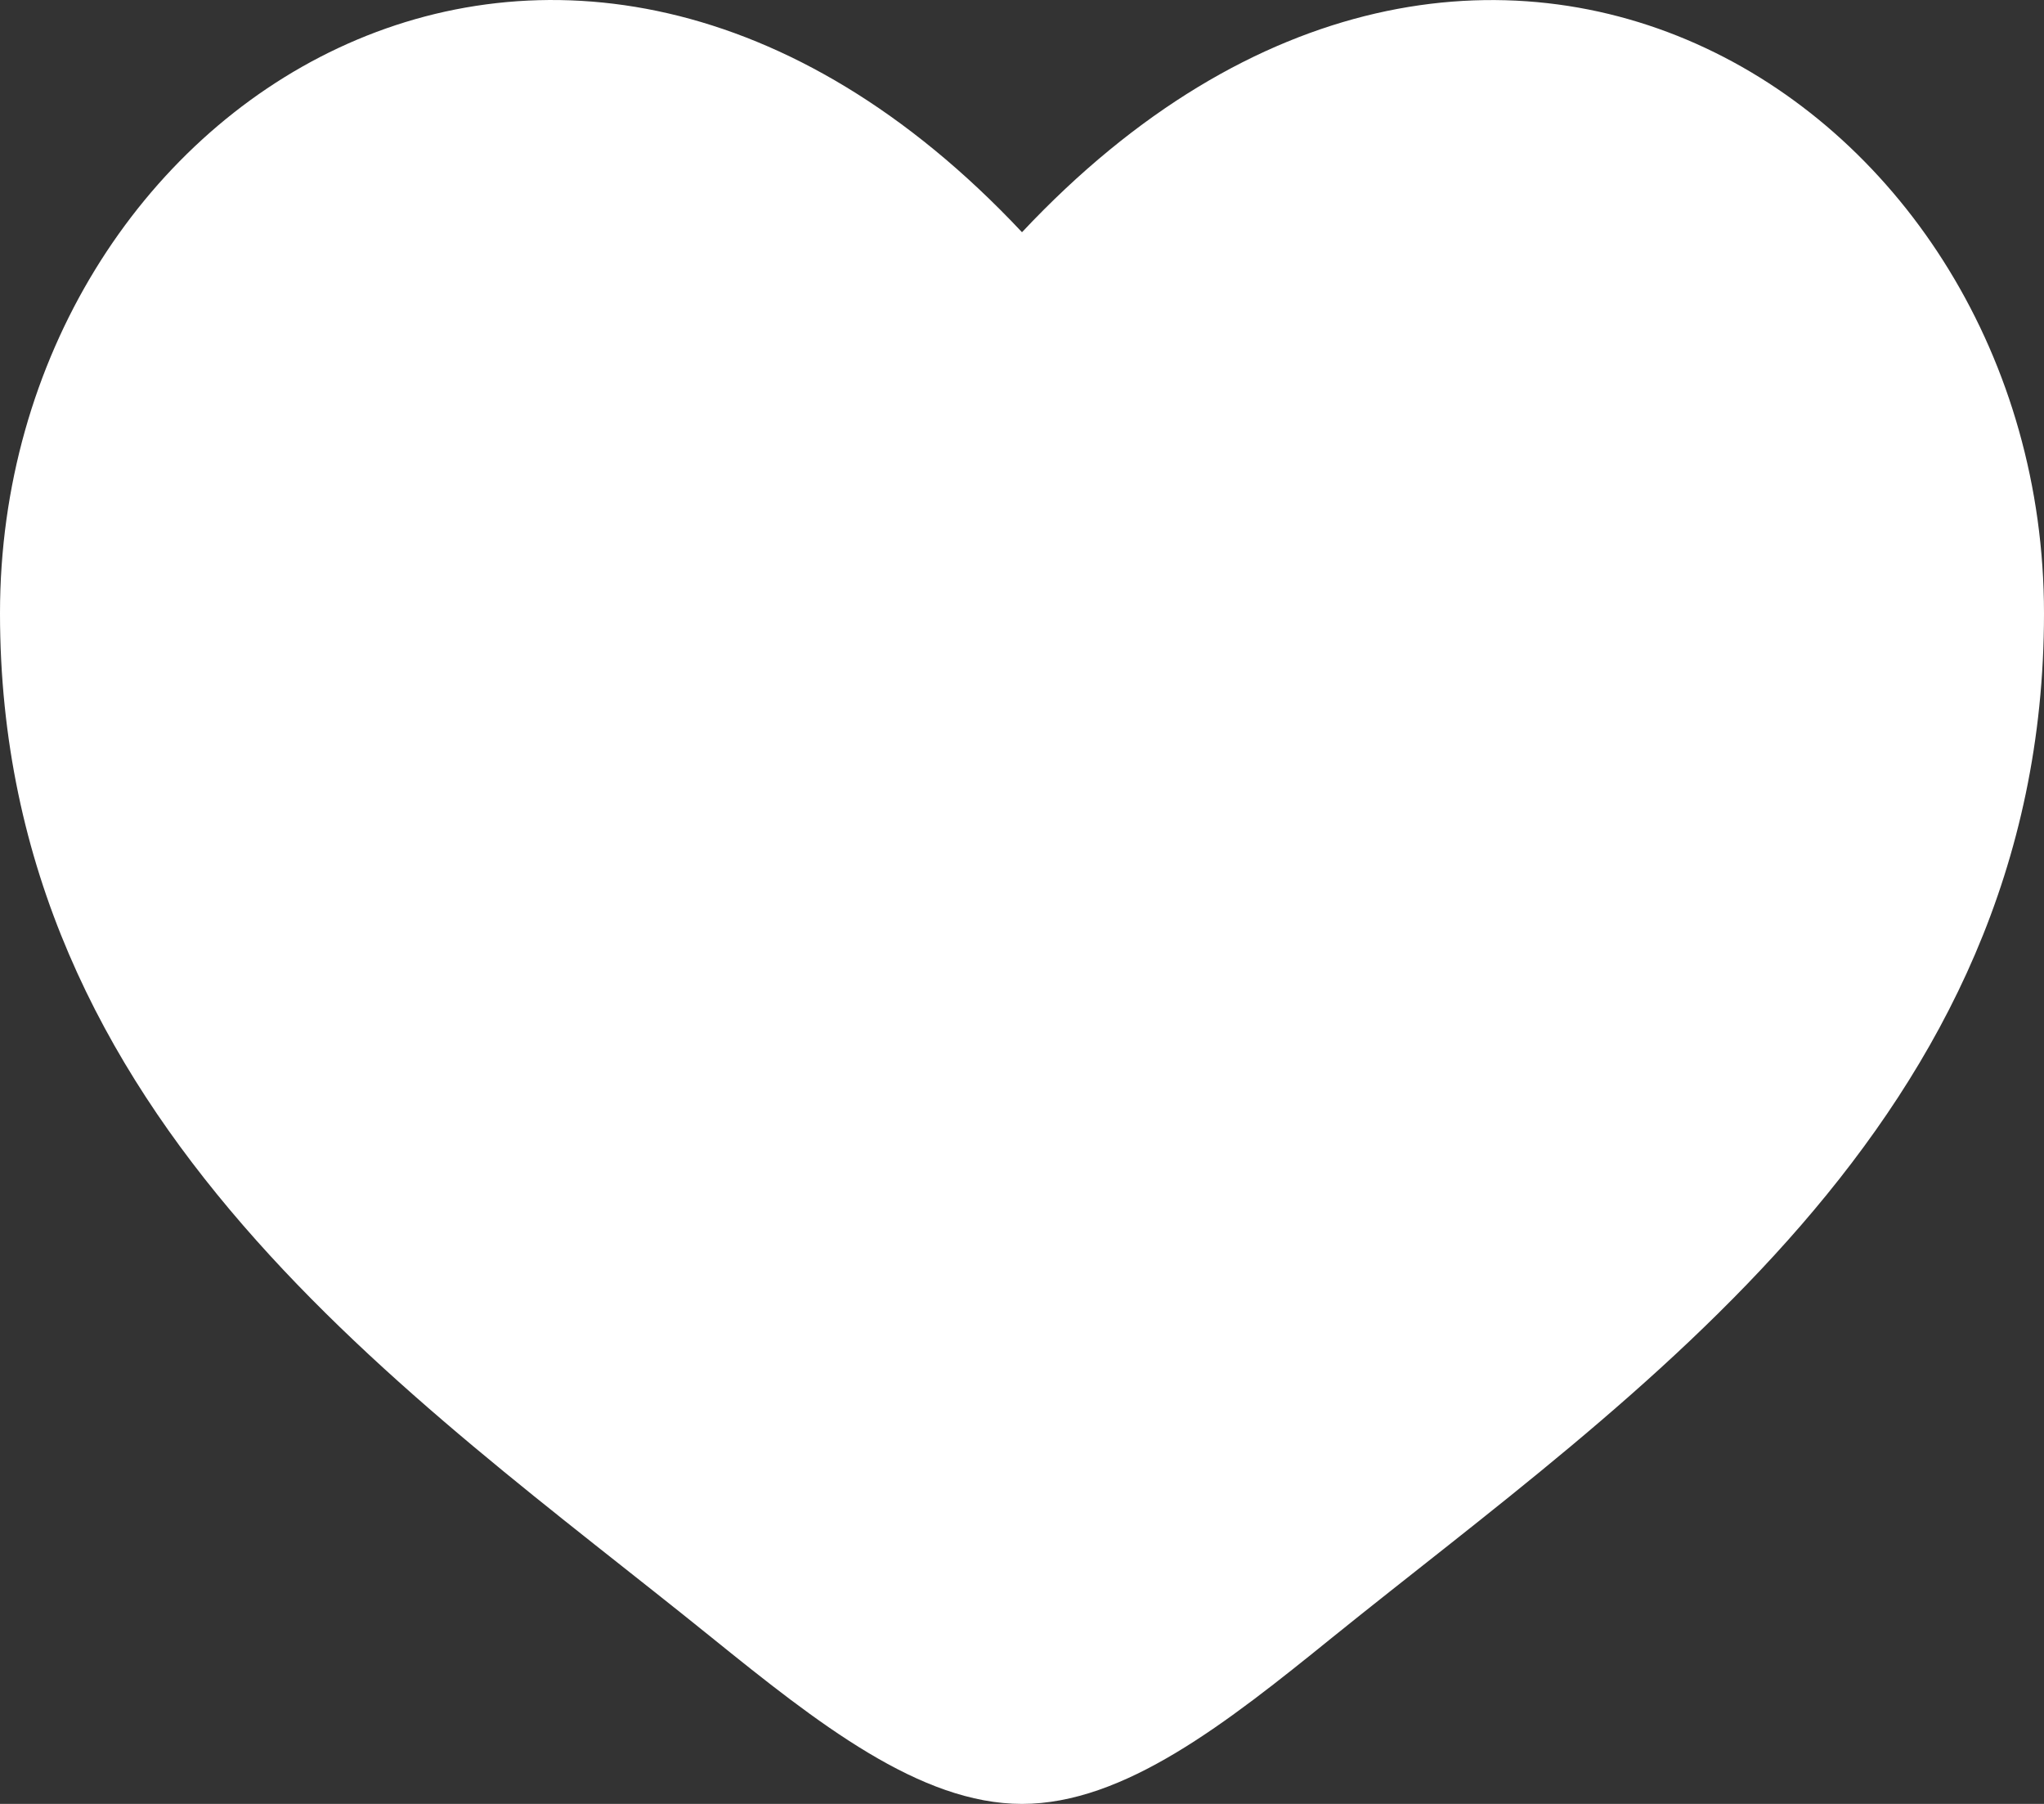 <svg width="17" height="15" viewBox="0 0 17 15" fill="none" xmlns="http://www.w3.org/2000/svg">
<rect x="0" y="0" width="17" height="15" fill="#333333" stroke="none"/>
<path d="M0 5.099C0 9.336 3.417 11.594 5.918 13.616C6.8 14.328 7.65 15 8.5 15C9.35 15 10.2 14.329 11.082 13.615C13.584 11.595 17 9.336 17 5.1C17 0.864 12.325 -2.143 8.5 1.931C4.675 -2.143 0 0.862 0 5.099Z" fill="white"/>
</svg>
